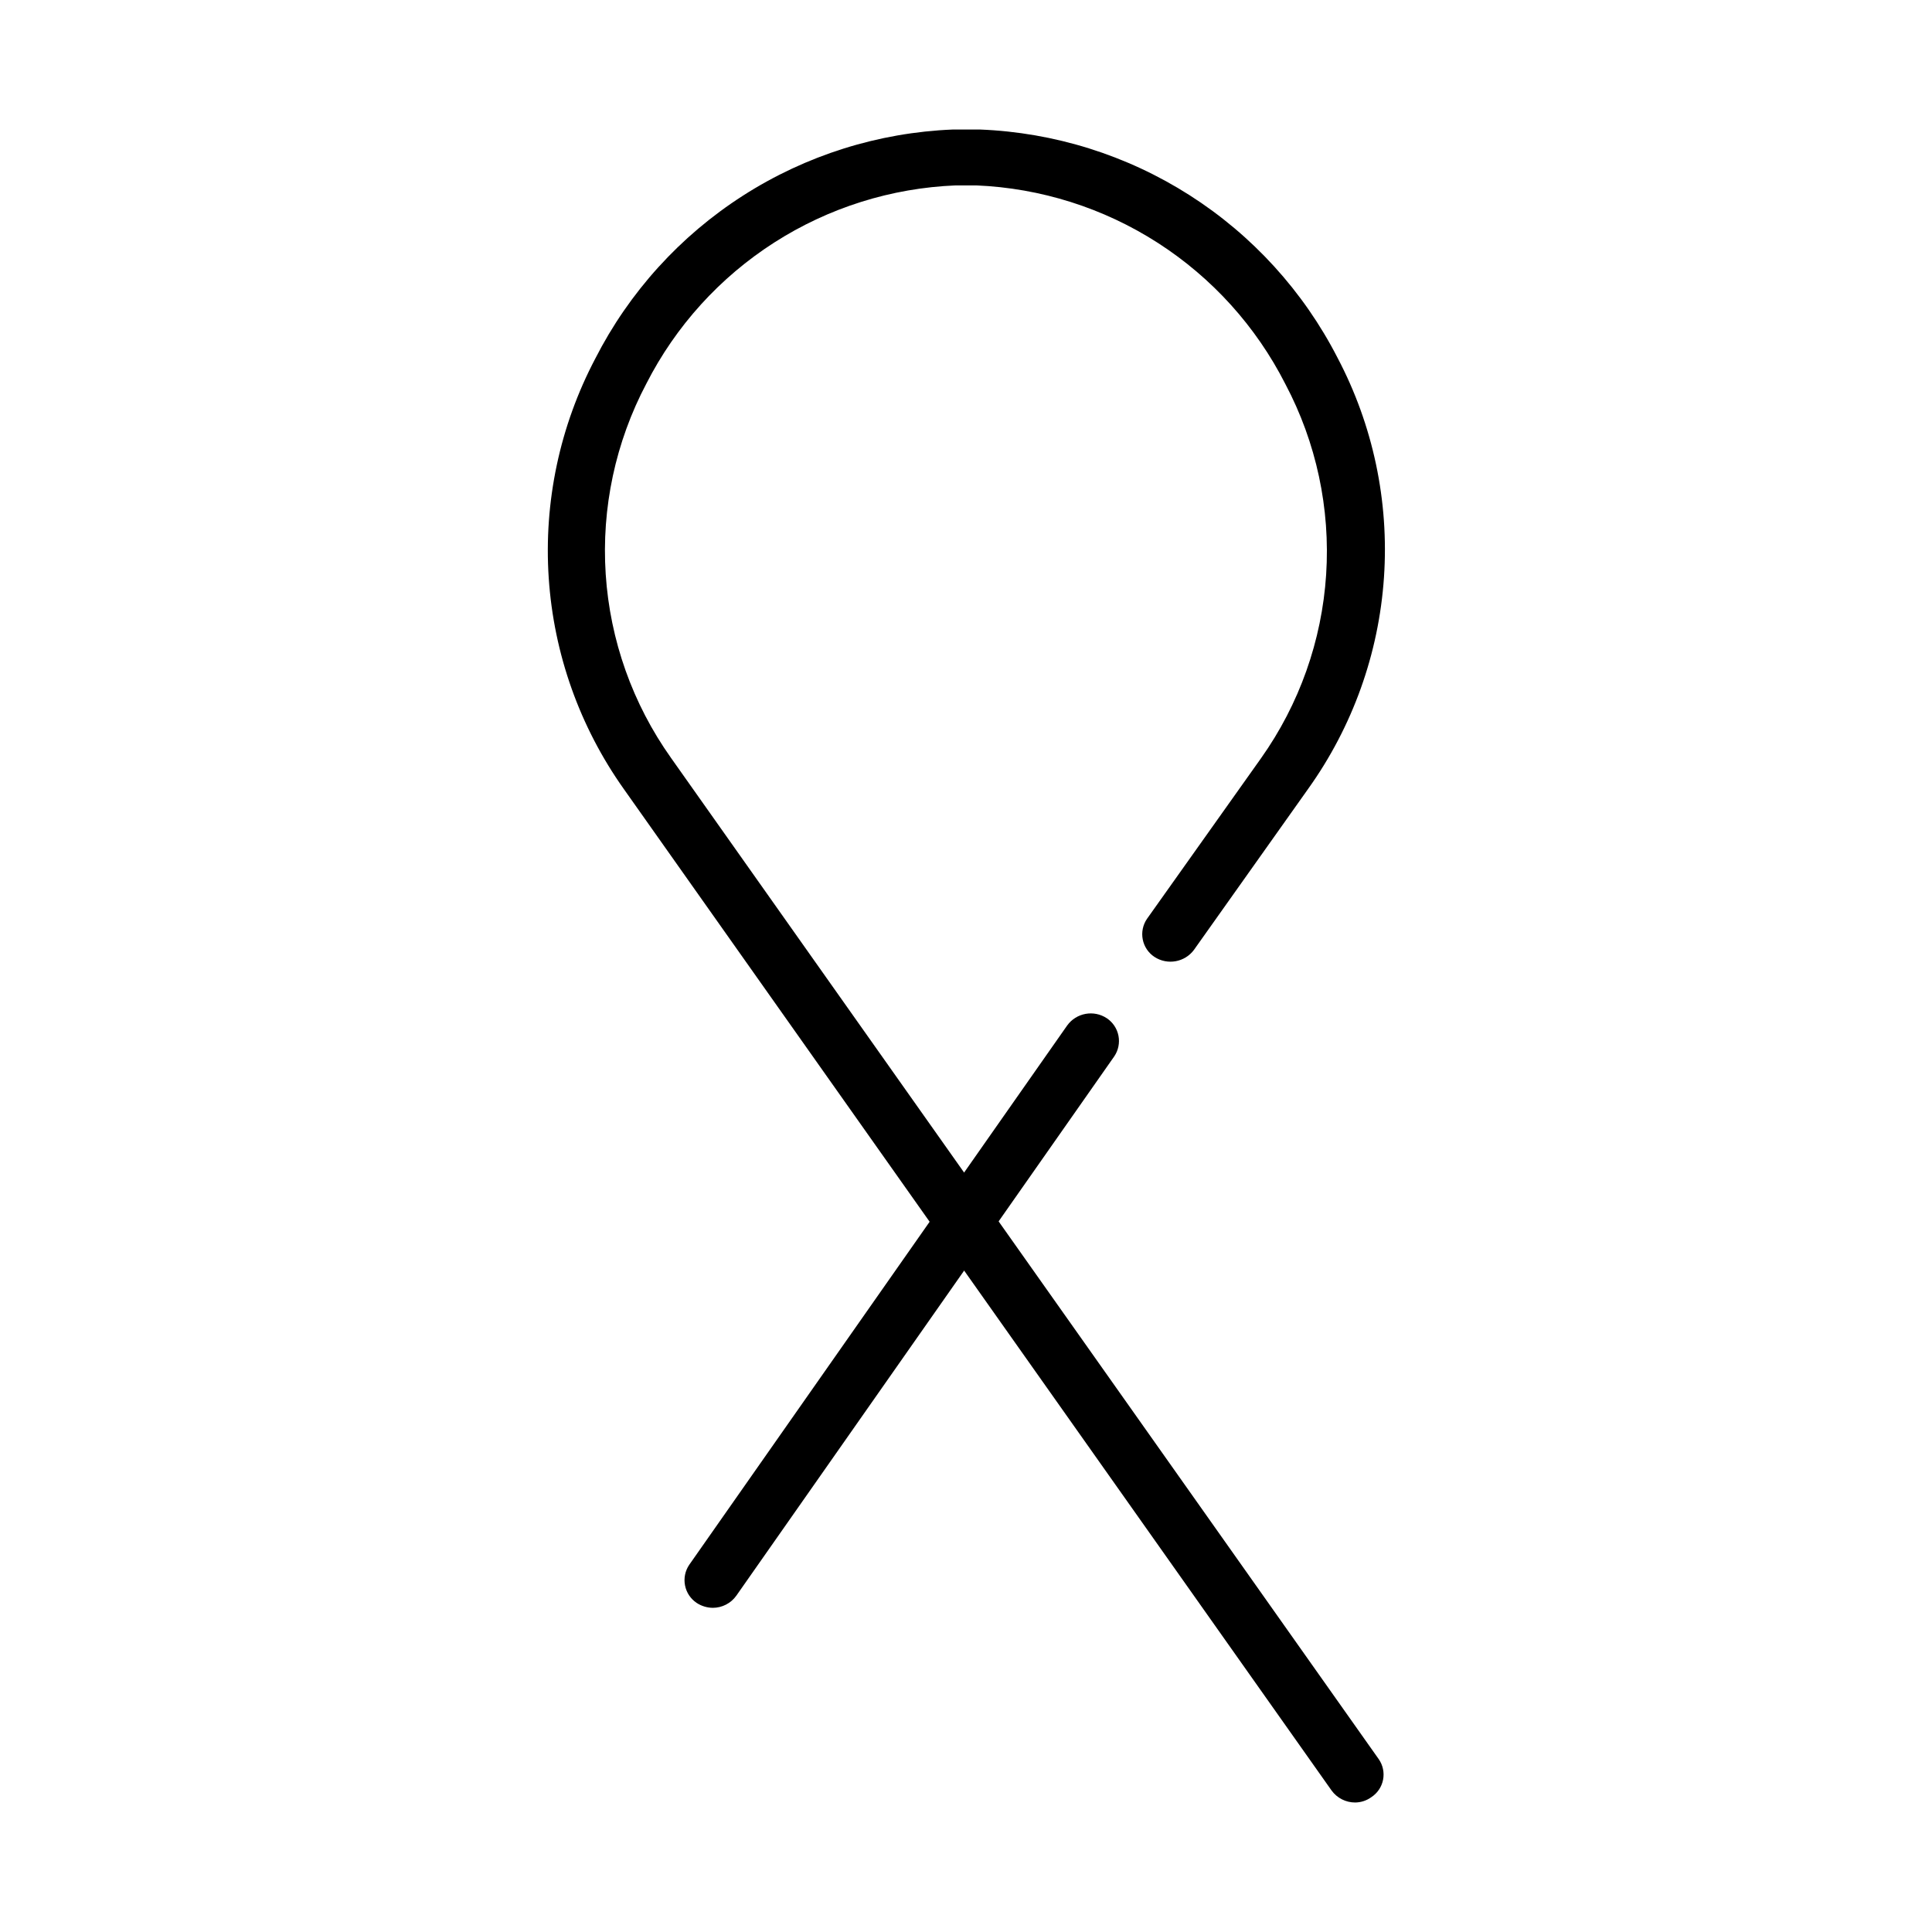 <?xml version="1.0" encoding="UTF-8"?>
<!-- Uploaded to: ICON Repo, www.iconrepo.com, Generator: ICON Repo Mixer Tools -->
<svg fill="#000000" width="800px" height="800px" version="1.1" viewBox="144 144 512 512" xmlns="http://www.w3.org/2000/svg">
 <g>
  <path d="m332.89 570.09c-1.523-0.016-3.012-0.473-4.281-1.312-1.598-1.074-2.703-2.738-3.07-4.629-0.371-1.891 0.027-3.852 1.105-5.445l100.16-142.93c2.422-3.371 7.078-4.215 10.531-1.918 1.598 1.078 2.703 2.742 3.07 4.633 0.367 1.891-0.031 3.848-1.105 5.445l-100.16 142.93c-1.434 2.023-3.766 3.227-6.246 3.227z"/>
  <path d="m503.13 621.68c-2.473 0.004-4.793-1.176-6.246-3.176l-187.57-265.41c-11.676-16.457-18.566-35.828-19.898-55.965-1.336-20.133 2.938-40.242 12.34-58.098 8.988-17.617 22.504-32.527 39.16-43.195 16.652-10.668 35.848-16.715 55.609-17.512h7.156-0.004c19.738 0.773 38.914 6.781 55.566 17.402 16.648 10.625 30.18 25.48 39.199 43.055 9.43 17.891 13.695 38.051 12.324 58.23-1.367 20.18-8.32 39.578-20.082 56.031l-30.23 42.621h0.004c-2.438 3.348-7.07 4.188-10.531 1.918-1.609-1.066-2.723-2.734-3.09-4.629-0.371-1.895 0.035-3.856 1.125-5.449l30.23-42.57c10.141-14.312 16.113-31.16 17.25-48.664 1.137-17.504-2.602-34.98-10.805-50.488-7.75-15.258-19.422-28.176-33.82-37.43-14.398-9.254-30.996-14.504-48.098-15.219h-5.441c-17.094 0.691-33.691 5.914-48.098 15.141-14.406 9.227-26.098 22.121-33.871 37.359-8.203 15.516-11.941 33.004-10.793 50.52 1.145 17.512 7.133 34.367 17.293 48.68l187.57 265.36c1.105 1.59 1.52 3.555 1.148 5.453-0.371 1.898-1.492 3.566-3.113 4.625-1.246 0.902-2.742 1.395-4.281 1.41z"/>
 </g>
</svg>
